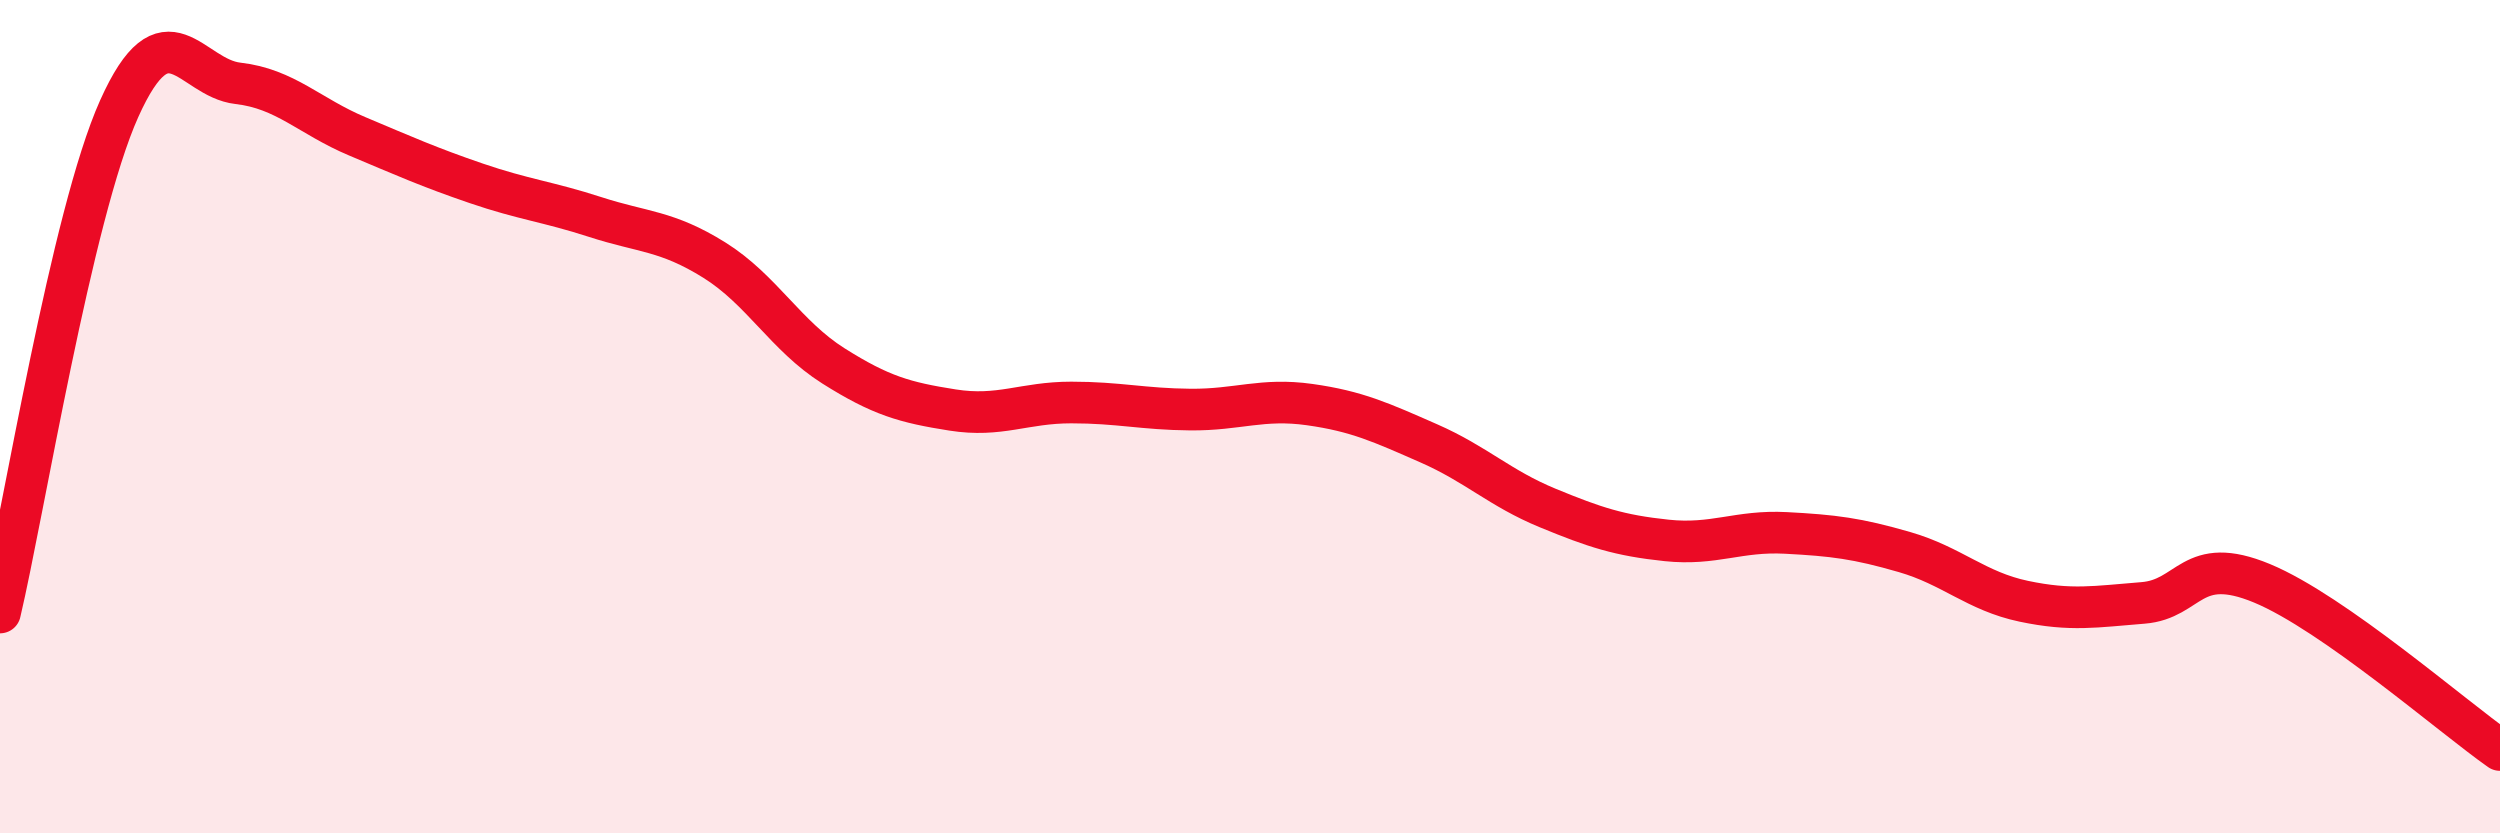 
    <svg width="60" height="20" viewBox="0 0 60 20" xmlns="http://www.w3.org/2000/svg">
      <path
        d="M 0,14.7 C 0.57,12.28 1.72,5.15 2.86,2.61 C 4,0.07 4.57,1.87 5.71,2 C 6.85,2.13 7.43,2.79 8.57,3.27 C 9.71,3.75 10.29,4.01 11.43,4.4 C 12.57,4.79 13.15,4.84 14.29,5.21 C 15.43,5.58 16,5.53 17.14,6.24 C 18.28,6.95 18.86,8.06 20,8.78 C 21.14,9.5 21.72,9.66 22.86,9.84 C 24,10.02 24.57,9.66 25.71,9.66 C 26.85,9.66 27.43,9.82 28.57,9.83 C 29.71,9.84 30.29,9.55 31.43,9.71 C 32.57,9.87 33.15,10.14 34.29,10.64 C 35.43,11.14 36,11.72 37.14,12.19 C 38.28,12.66 38.86,12.85 40,12.97 C 41.14,13.09 41.72,12.73 42.86,12.79 C 44,12.85 44.57,12.92 45.71,13.25 C 46.85,13.58 47.43,14.19 48.57,14.43 C 49.71,14.67 50.29,14.56 51.43,14.47 C 52.57,14.38 52.58,13.29 54.29,14 C 56,14.71 58.86,17.2 60,18L60 20L0 20Z"
        fill="#EB0A25"
        opacity="0.1"
        stroke-linecap="round"
        stroke-linejoin="round"
      />
      <path
        d="M 0,14.7 C 0.57,12.28 1.72,5.15 2.86,2.61 C 4,0.07 4.57,1.87 5.71,2 C 6.85,2.13 7.43,2.79 8.57,3.27 C 9.71,3.75 10.29,4.01 11.43,4.4 C 12.57,4.79 13.15,4.84 14.29,5.21 C 15.43,5.58 16,5.53 17.14,6.24 C 18.28,6.95 18.86,8.06 20,8.78 C 21.14,9.5 21.72,9.66 22.86,9.84 C 24,10.02 24.57,9.66 25.71,9.66 C 26.85,9.66 27.43,9.82 28.57,9.83 C 29.71,9.84 30.29,9.55 31.43,9.71 C 32.57,9.87 33.15,10.14 34.29,10.64 C 35.43,11.14 36,11.72 37.14,12.19 C 38.28,12.66 38.86,12.85 40,12.97 C 41.14,13.09 41.72,12.73 42.86,12.79 C 44,12.85 44.57,12.92 45.71,13.25 C 46.85,13.58 47.43,14.19 48.57,14.43 C 49.71,14.67 50.29,14.56 51.43,14.47 C 52.57,14.38 52.58,13.29 54.29,14 C 56,14.71 58.86,17.2 60,18"
        stroke="#EB0A25"
        stroke-width="1"
        fill="none"
        stroke-linecap="round"
        stroke-linejoin="round"
      />
    </svg>
  